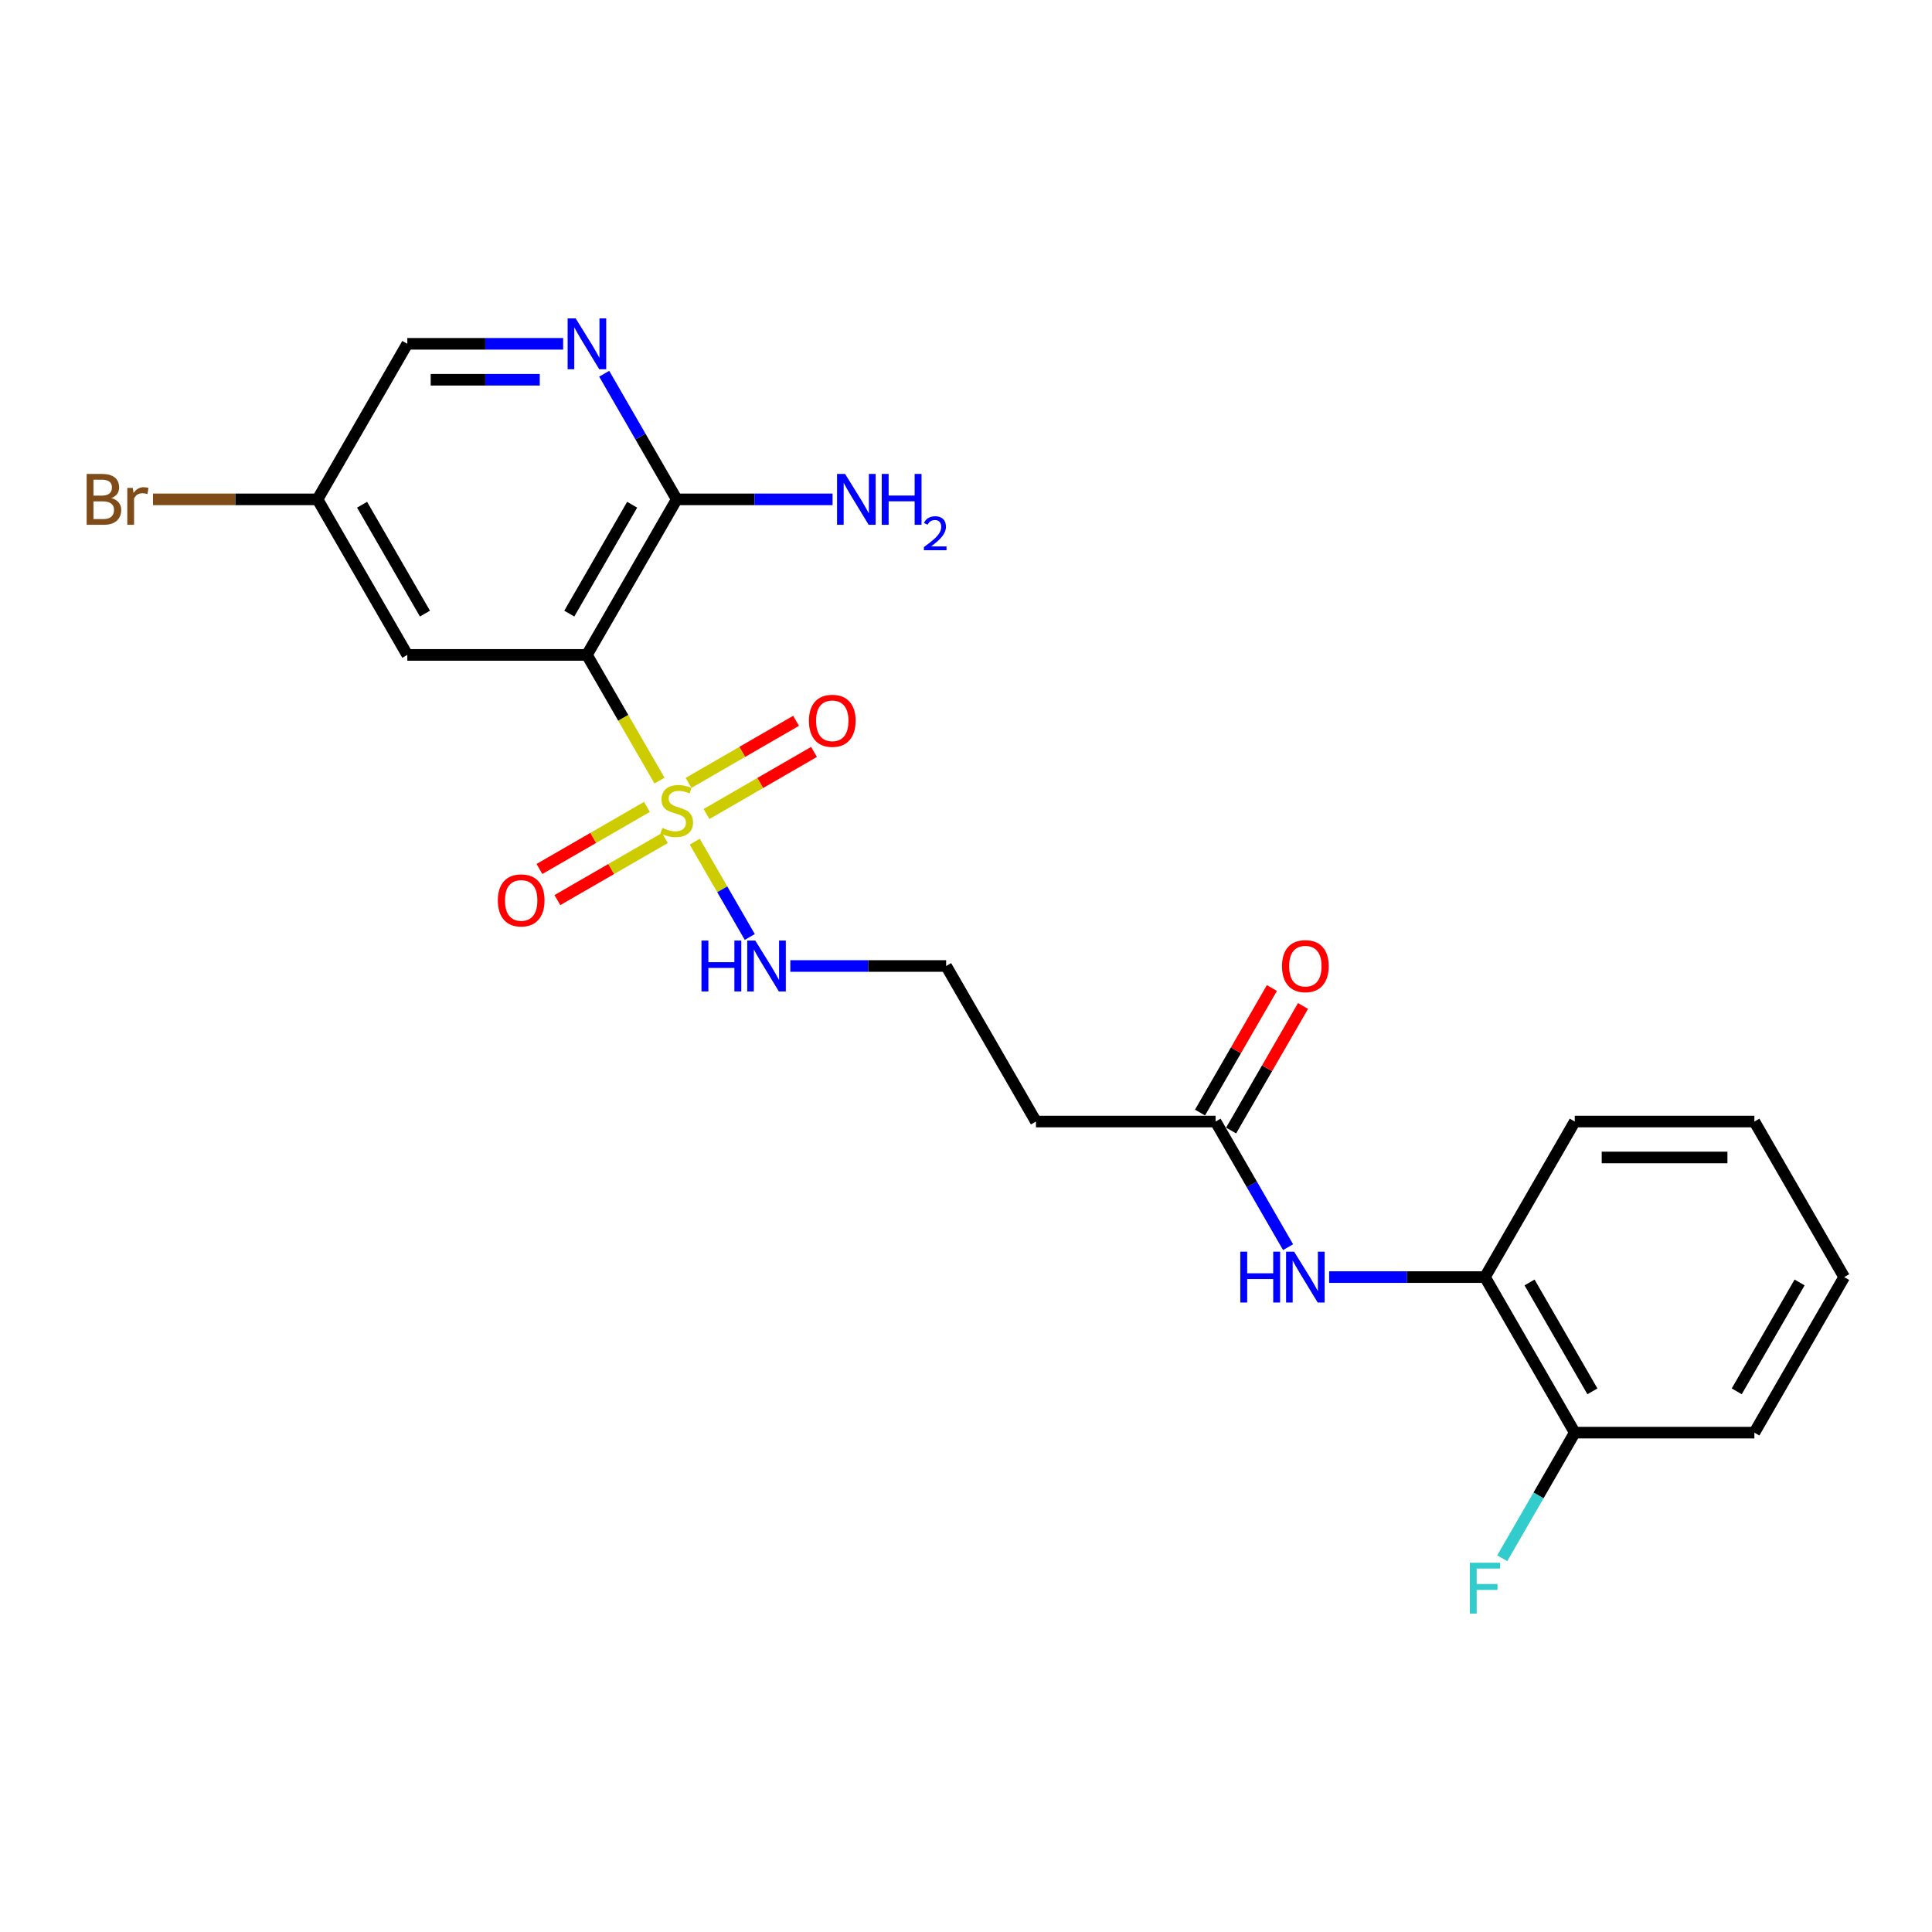 <?xml version='1.0' encoding='iso-8859-1'?>
<svg version='1.1' baseProfile='full'
              xmlns='http://www.w3.org/2000/svg'
                      xmlns:rdkit='http://www.rdkit.org/xml'
                      xmlns:xlink='http://www.w3.org/1999/xlink'
                  xml:space='preserve'
width='1000px' height='1000px' viewBox='0 0 1000 1000'>
<!-- END OF HEADER -->
<rect style='opacity:1.0;fill:#FFFFFF;stroke:none' width='1000' height='1000' x='0' y='0'> </rect>
<path class='bond-0' d='M 341.353,404.039 L 322.573,371.51' style='fill:none;fill-rule:evenodd;stroke:#CCCC00;stroke-width:6px;stroke-linecap:butt;stroke-linejoin:miter;stroke-opacity:1' />
<path class='bond-0' d='M 322.573,371.51 L 303.792,338.98' style='fill:none;fill-rule:evenodd;stroke:#000000;stroke-width:6px;stroke-linecap:butt;stroke-linejoin:miter;stroke-opacity:1' />
<path class='bond-6' d='M 334.86,417.654 L 307.038,433.718' style='fill:none;fill-rule:evenodd;stroke:#CCCC00;stroke-width:6px;stroke-linecap:butt;stroke-linejoin:miter;stroke-opacity:1' />
<path class='bond-6' d='M 307.038,433.718 L 279.215,449.782' style='fill:none;fill-rule:evenodd;stroke:#FF0000;stroke-width:6px;stroke-linecap:butt;stroke-linejoin:miter;stroke-opacity:1' />
<path class='bond-6' d='M 344.157,433.756 L 316.334,449.82' style='fill:none;fill-rule:evenodd;stroke:#CCCC00;stroke-width:6px;stroke-linecap:butt;stroke-linejoin:miter;stroke-opacity:1' />
<path class='bond-6' d='M 316.334,449.82 L 288.511,465.884' style='fill:none;fill-rule:evenodd;stroke:#FF0000;stroke-width:6px;stroke-linecap:butt;stroke-linejoin:miter;stroke-opacity:1' />
<path class='bond-7' d='M 365.688,421.326 L 393.51,405.262' style='fill:none;fill-rule:evenodd;stroke:#CCCC00;stroke-width:6px;stroke-linecap:butt;stroke-linejoin:miter;stroke-opacity:1' />
<path class='bond-7' d='M 393.51,405.262 L 421.333,389.199' style='fill:none;fill-rule:evenodd;stroke:#FF0000;stroke-width:6px;stroke-linecap:butt;stroke-linejoin:miter;stroke-opacity:1' />
<path class='bond-7' d='M 356.391,405.224 L 384.214,389.16' style='fill:none;fill-rule:evenodd;stroke:#CCCC00;stroke-width:6px;stroke-linecap:butt;stroke-linejoin:miter;stroke-opacity:1' />
<path class='bond-7' d='M 384.214,389.16 L 412.037,373.097' style='fill:none;fill-rule:evenodd;stroke:#FF0000;stroke-width:6px;stroke-linecap:butt;stroke-linejoin:miter;stroke-opacity:1' />
<path class='bond-9' d='M 359.602,435.647 L 373.843,460.313' style='fill:none;fill-rule:evenodd;stroke:#CCCC00;stroke-width:6px;stroke-linecap:butt;stroke-linejoin:miter;stroke-opacity:1' />
<path class='bond-9' d='M 373.843,460.313 L 388.084,484.978' style='fill:none;fill-rule:evenodd;stroke:#0000FF;stroke-width:6px;stroke-linecap:butt;stroke-linejoin:miter;stroke-opacity:1' />
<path class='bond-1' d='M 303.792,338.98 L 350.274,258.47' style='fill:none;fill-rule:evenodd;stroke:#000000;stroke-width:6px;stroke-linecap:butt;stroke-linejoin:miter;stroke-opacity:1' />
<path class='bond-1' d='M 294.662,317.607 L 327.2,261.25' style='fill:none;fill-rule:evenodd;stroke:#000000;stroke-width:6px;stroke-linecap:butt;stroke-linejoin:miter;stroke-opacity:1' />
<path class='bond-3' d='M 303.792,338.98 L 210.827,338.98' style='fill:none;fill-rule:evenodd;stroke:#000000;stroke-width:6px;stroke-linecap:butt;stroke-linejoin:miter;stroke-opacity:1' />
<path class='bond-2' d='M 350.274,258.47 L 331.504,225.959' style='fill:none;fill-rule:evenodd;stroke:#000000;stroke-width:6px;stroke-linecap:butt;stroke-linejoin:miter;stroke-opacity:1' />
<path class='bond-2' d='M 331.504,225.959 L 312.734,193.448' style='fill:none;fill-rule:evenodd;stroke:#0000FF;stroke-width:6px;stroke-linecap:butt;stroke-linejoin:miter;stroke-opacity:1' />
<path class='bond-15' d='M 350.274,258.47 L 390.602,258.47' style='fill:none;fill-rule:evenodd;stroke:#000000;stroke-width:6px;stroke-linecap:butt;stroke-linejoin:miter;stroke-opacity:1' />
<path class='bond-15' d='M 390.602,258.47 L 430.93,258.47' style='fill:none;fill-rule:evenodd;stroke:#0000FF;stroke-width:6px;stroke-linecap:butt;stroke-linejoin:miter;stroke-opacity:1' />
<path class='bond-23' d='M 291.483,177.96 L 251.155,177.96' style='fill:none;fill-rule:evenodd;stroke:#0000FF;stroke-width:6px;stroke-linecap:butt;stroke-linejoin:miter;stroke-opacity:1' />
<path class='bond-23' d='M 251.155,177.96 L 210.827,177.96' style='fill:none;fill-rule:evenodd;stroke:#000000;stroke-width:6px;stroke-linecap:butt;stroke-linejoin:miter;stroke-opacity:1' />
<path class='bond-23' d='M 279.385,196.553 L 251.155,196.553' style='fill:none;fill-rule:evenodd;stroke:#0000FF;stroke-width:6px;stroke-linecap:butt;stroke-linejoin:miter;stroke-opacity:1' />
<path class='bond-23' d='M 251.155,196.553 L 222.925,196.553' style='fill:none;fill-rule:evenodd;stroke:#000000;stroke-width:6px;stroke-linecap:butt;stroke-linejoin:miter;stroke-opacity:1' />
<path class='bond-13' d='M 210.827,338.98 L 164.344,258.47' style='fill:none;fill-rule:evenodd;stroke:#000000;stroke-width:6px;stroke-linecap:butt;stroke-linejoin:miter;stroke-opacity:1' />
<path class='bond-13' d='M 219.956,317.607 L 187.419,261.25' style='fill:none;fill-rule:evenodd;stroke:#000000;stroke-width:6px;stroke-linecap:butt;stroke-linejoin:miter;stroke-opacity:1' />
<path class='bond-4' d='M 666.709,645.532 L 647.939,613.021' style='fill:none;fill-rule:evenodd;stroke:#0000FF;stroke-width:6px;stroke-linecap:butt;stroke-linejoin:miter;stroke-opacity:1' />
<path class='bond-4' d='M 647.939,613.021 L 629.169,580.51' style='fill:none;fill-rule:evenodd;stroke:#000000;stroke-width:6px;stroke-linecap:butt;stroke-linejoin:miter;stroke-opacity:1' />
<path class='bond-8' d='M 687.959,661.02 L 728.288,661.02' style='fill:none;fill-rule:evenodd;stroke:#0000FF;stroke-width:6px;stroke-linecap:butt;stroke-linejoin:miter;stroke-opacity:1' />
<path class='bond-8' d='M 728.288,661.02 L 768.616,661.02' style='fill:none;fill-rule:evenodd;stroke:#000000;stroke-width:6px;stroke-linecap:butt;stroke-linejoin:miter;stroke-opacity:1' />
<path class='bond-5' d='M 629.169,580.51 L 536.204,580.51' style='fill:none;fill-rule:evenodd;stroke:#000000;stroke-width:6px;stroke-linecap:butt;stroke-linejoin:miter;stroke-opacity:1' />
<path class='bond-12' d='M 637.22,585.158 L 655.829,552.926' style='fill:none;fill-rule:evenodd;stroke:#000000;stroke-width:6px;stroke-linecap:butt;stroke-linejoin:miter;stroke-opacity:1' />
<path class='bond-12' d='M 655.829,552.926 L 674.438,520.694' style='fill:none;fill-rule:evenodd;stroke:#FF0000;stroke-width:6px;stroke-linecap:butt;stroke-linejoin:miter;stroke-opacity:1' />
<path class='bond-12' d='M 621.118,575.862 L 639.727,543.63' style='fill:none;fill-rule:evenodd;stroke:#000000;stroke-width:6px;stroke-linecap:butt;stroke-linejoin:miter;stroke-opacity:1' />
<path class='bond-12' d='M 639.727,543.63 L 658.336,511.397' style='fill:none;fill-rule:evenodd;stroke:#FF0000;stroke-width:6px;stroke-linecap:butt;stroke-linejoin:miter;stroke-opacity:1' />
<path class='bond-11' d='M 768.616,661.02 L 815.098,741.53' style='fill:none;fill-rule:evenodd;stroke:#000000;stroke-width:6px;stroke-linecap:butt;stroke-linejoin:miter;stroke-opacity:1' />
<path class='bond-11' d='M 791.69,663.8 L 824.228,720.157' style='fill:none;fill-rule:evenodd;stroke:#000000;stroke-width:6px;stroke-linecap:butt;stroke-linejoin:miter;stroke-opacity:1' />
<path class='bond-19' d='M 768.616,661.02 L 815.098,580.51' style='fill:none;fill-rule:evenodd;stroke:#000000;stroke-width:6px;stroke-linecap:butt;stroke-linejoin:miter;stroke-opacity:1' />
<path class='bond-16' d='M 409.065,500 L 449.393,500' style='fill:none;fill-rule:evenodd;stroke:#0000FF;stroke-width:6px;stroke-linecap:butt;stroke-linejoin:miter;stroke-opacity:1' />
<path class='bond-16' d='M 449.393,500 L 489.721,500' style='fill:none;fill-rule:evenodd;stroke:#000000;stroke-width:6px;stroke-linecap:butt;stroke-linejoin:miter;stroke-opacity:1' />
<path class='bond-10' d='M 536.204,580.51 L 489.721,500' style='fill:none;fill-rule:evenodd;stroke:#000000;stroke-width:6px;stroke-linecap:butt;stroke-linejoin:miter;stroke-opacity:1' />
<path class='bond-17' d='M 815.098,741.53 L 796.328,774.041' style='fill:none;fill-rule:evenodd;stroke:#000000;stroke-width:6px;stroke-linecap:butt;stroke-linejoin:miter;stroke-opacity:1' />
<path class='bond-17' d='M 796.328,774.041 L 777.558,806.552' style='fill:none;fill-rule:evenodd;stroke:#33CCCC;stroke-width:6px;stroke-linecap:butt;stroke-linejoin:miter;stroke-opacity:1' />
<path class='bond-20' d='M 815.098,741.53 L 908.063,741.53' style='fill:none;fill-rule:evenodd;stroke:#000000;stroke-width:6px;stroke-linecap:butt;stroke-linejoin:miter;stroke-opacity:1' />
<path class='bond-14' d='M 164.344,258.47 L 210.827,177.96' style='fill:none;fill-rule:evenodd;stroke:#000000;stroke-width:6px;stroke-linecap:butt;stroke-linejoin:miter;stroke-opacity:1' />
<path class='bond-18' d='M 164.344,258.47 L 121.766,258.47' style='fill:none;fill-rule:evenodd;stroke:#000000;stroke-width:6px;stroke-linecap:butt;stroke-linejoin:miter;stroke-opacity:1' />
<path class='bond-18' d='M 121.766,258.47 L 79.189,258.47' style='fill:none;fill-rule:evenodd;stroke:#7F4C19;stroke-width:6px;stroke-linecap:butt;stroke-linejoin:miter;stroke-opacity:1' />
<path class='bond-21' d='M 815.098,580.51 L 908.063,580.51' style='fill:none;fill-rule:evenodd;stroke:#000000;stroke-width:6px;stroke-linecap:butt;stroke-linejoin:miter;stroke-opacity:1' />
<path class='bond-21' d='M 829.043,599.103 L 894.118,599.103' style='fill:none;fill-rule:evenodd;stroke:#000000;stroke-width:6px;stroke-linecap:butt;stroke-linejoin:miter;stroke-opacity:1' />
<path class='bond-24' d='M 908.063,741.53 L 954.545,661.02' style='fill:none;fill-rule:evenodd;stroke:#000000;stroke-width:6px;stroke-linecap:butt;stroke-linejoin:miter;stroke-opacity:1' />
<path class='bond-24' d='M 898.933,720.157 L 931.471,663.8' style='fill:none;fill-rule:evenodd;stroke:#000000;stroke-width:6px;stroke-linecap:butt;stroke-linejoin:miter;stroke-opacity:1' />
<path class='bond-22' d='M 908.063,580.51 L 954.545,661.02' style='fill:none;fill-rule:evenodd;stroke:#000000;stroke-width:6px;stroke-linecap:butt;stroke-linejoin:miter;stroke-opacity:1' />
<path  class='atom-0' d='M 342.837 428.526
Q 343.134 428.638, 344.361 429.158
Q 345.589 429.679, 346.927 430.014
Q 348.303 430.311, 349.642 430.311
Q 352.133 430.311, 353.584 429.121
Q 355.034 427.894, 355.034 425.775
Q 355.034 424.324, 354.29 423.432
Q 353.584 422.539, 352.468 422.056
Q 351.352 421.572, 349.493 421.015
Q 347.15 420.308, 345.737 419.639
Q 344.361 418.969, 343.357 417.556
Q 342.391 416.143, 342.391 413.763
Q 342.391 410.454, 344.622 408.409
Q 346.89 406.363, 351.352 406.363
Q 354.402 406.363, 357.86 407.814
L 357.005 410.677
Q 353.844 409.376, 351.464 409.376
Q 348.898 409.376, 347.485 410.454
Q 346.072 411.495, 346.109 413.317
Q 346.109 414.73, 346.816 415.586
Q 347.559 416.441, 348.601 416.924
Q 349.679 417.408, 351.464 417.965
Q 353.844 418.709, 355.257 419.453
Q 356.67 420.197, 357.674 421.721
Q 358.715 423.209, 358.715 425.775
Q 358.715 429.419, 356.261 431.39
Q 353.844 433.323, 349.791 433.323
Q 347.448 433.323, 345.663 432.803
Q 343.915 432.319, 341.833 431.464
L 342.837 428.526
' fill='#CCCC00'/>
<path  class='atom-3' d='M 297.972 164.797
L 306.599 178.741
Q 307.454 180.117, 308.83 182.609
Q 310.206 185.1, 310.281 185.249
L 310.281 164.797
L 313.776 164.797
L 313.776 191.124
L 310.169 191.124
L 300.91 175.878
Q 299.831 174.093, 298.679 172.048
Q 297.563 170.003, 297.228 169.37
L 297.228 191.124
L 293.807 191.124
L 293.807 164.797
L 297.972 164.797
' fill='#0000FF'/>
<path  class='atom-5' d='M 641.979 647.856
L 645.549 647.856
L 645.549 659.049
L 659.01 659.049
L 659.01 647.856
L 662.58 647.856
L 662.58 674.184
L 659.01 674.184
L 659.01 662.024
L 645.549 662.024
L 645.549 674.184
L 641.979 674.184
L 641.979 647.856
' fill='#0000FF'/>
<path  class='atom-5' d='M 669.831 647.856
L 678.458 661.801
Q 679.314 663.177, 680.69 665.668
Q 682.066 668.16, 682.14 668.308
L 682.14 647.856
L 685.635 647.856
L 685.635 674.184
L 682.028 674.184
L 672.769 658.937
Q 671.691 657.152, 670.538 655.107
Q 669.422 653.062, 669.088 652.43
L 669.088 674.184
L 665.667 674.184
L 665.667 647.856
L 669.831 647.856
' fill='#0000FF'/>
<path  class='atom-7' d='M 257.679 466.047
Q 257.679 459.725, 260.802 456.193
Q 263.926 452.66, 269.764 452.66
Q 275.602 452.66, 278.726 456.193
Q 281.85 459.725, 281.85 466.047
Q 281.85 472.443, 278.689 476.087
Q 275.528 479.694, 269.764 479.694
Q 263.963 479.694, 260.802 476.087
Q 257.679 472.48, 257.679 466.047
M 269.764 476.719
Q 273.78 476.719, 275.937 474.042
Q 278.131 471.327, 278.131 466.047
Q 278.131 460.878, 275.937 458.275
Q 273.78 455.635, 269.764 455.635
Q 265.748 455.635, 263.554 458.238
Q 261.397 460.841, 261.397 466.047
Q 261.397 471.364, 263.554 474.042
Q 265.748 476.719, 269.764 476.719
' fill='#FF0000'/>
<path  class='atom-8' d='M 418.698 373.082
Q 418.698 366.76, 421.822 363.228
Q 424.946 359.695, 430.784 359.695
Q 436.622 359.695, 439.746 363.228
Q 442.869 366.76, 442.869 373.082
Q 442.869 379.478, 439.709 383.122
Q 436.548 386.729, 430.784 386.729
Q 424.983 386.729, 421.822 383.122
Q 418.698 379.515, 418.698 373.082
M 430.784 383.754
Q 434.8 383.754, 436.957 381.077
Q 439.151 378.362, 439.151 373.082
Q 439.151 367.913, 436.957 365.31
Q 434.8 362.67, 430.784 362.67
Q 426.768 362.67, 424.574 365.273
Q 422.417 367.876, 422.417 373.082
Q 422.417 378.4, 424.574 381.077
Q 426.768 383.754, 430.784 383.754
' fill='#FF0000'/>
<path  class='atom-10' d='M 363.085 486.836
L 366.654 486.836
L 366.654 498.029
L 380.116 498.029
L 380.116 486.836
L 383.686 486.836
L 383.686 513.164
L 380.116 513.164
L 380.116 501.004
L 366.654 501.004
L 366.654 513.164
L 363.085 513.164
L 363.085 486.836
' fill='#0000FF'/>
<path  class='atom-10' d='M 390.937 486.836
L 399.564 500.781
Q 400.419 502.157, 401.795 504.648
Q 403.171 507.14, 403.245 507.288
L 403.245 486.836
L 406.741 486.836
L 406.741 513.164
L 403.134 513.164
L 393.875 497.918
Q 392.796 496.133, 391.643 494.087
Q 390.528 492.042, 390.193 491.41
L 390.193 513.164
L 386.772 513.164
L 386.772 486.836
L 390.937 486.836
' fill='#0000FF'/>
<path  class='atom-13' d='M 663.566 500.074
Q 663.566 493.753, 666.689 490.22
Q 669.813 486.687, 675.651 486.687
Q 681.489 486.687, 684.613 490.22
Q 687.736 493.753, 687.736 500.074
Q 687.736 506.47, 684.576 510.115
Q 681.415 513.722, 675.651 513.722
Q 669.85 513.722, 666.689 510.115
Q 663.566 506.508, 663.566 500.074
M 675.651 510.747
Q 679.667 510.747, 681.824 508.069
Q 684.018 505.355, 684.018 500.074
Q 684.018 494.906, 681.824 492.303
Q 679.667 489.662, 675.651 489.662
Q 671.635 489.662, 669.441 492.265
Q 667.284 494.868, 667.284 500.074
Q 667.284 505.392, 669.441 508.069
Q 671.635 510.747, 675.651 510.747
' fill='#FF0000'/>
<path  class='atom-16' d='M 437.419 245.306
L 446.046 259.251
Q 446.902 260.627, 448.278 263.119
Q 449.653 265.61, 449.728 265.759
L 449.728 245.306
L 453.223 245.306
L 453.223 271.634
L 449.616 271.634
L 440.357 256.388
Q 439.279 254.603, 438.126 252.558
Q 437.01 250.512, 436.676 249.88
L 436.676 271.634
L 433.254 271.634
L 433.254 245.306
L 437.419 245.306
' fill='#0000FF'/>
<path  class='atom-16' d='M 456.384 245.306
L 459.954 245.306
L 459.954 256.499
L 473.415 256.499
L 473.415 245.306
L 476.985 245.306
L 476.985 271.634
L 473.415 271.634
L 473.415 259.474
L 459.954 259.474
L 459.954 271.634
L 456.384 271.634
L 456.384 245.306
' fill='#0000FF'/>
<path  class='atom-16' d='M 478.261 270.71
Q 478.899 269.066, 480.421 268.158
Q 481.943 267.225, 484.053 267.225
Q 486.679 267.225, 488.152 268.649
Q 489.625 270.072, 489.625 272.6
Q 489.625 275.177, 487.71 277.582
Q 485.82 279.988, 481.894 282.834
L 489.919 282.834
L 489.919 284.798
L 478.212 284.798
L 478.212 283.154
Q 481.452 280.847, 483.366 279.129
Q 485.305 277.411, 486.238 275.864
Q 487.17 274.318, 487.17 272.723
Q 487.17 271.054, 486.336 270.121
Q 485.501 269.189, 484.053 269.189
Q 482.654 269.189, 481.722 269.753
Q 480.789 270.318, 480.127 271.569
L 478.261 270.71
' fill='#0000FF'/>
<path  class='atom-18' d='M 760.788 808.876
L 776.443 808.876
L 776.443 811.888
L 764.321 811.888
L 764.321 819.883
L 775.105 819.883
L 775.105 822.932
L 764.321 822.932
L 764.321 835.203
L 760.788 835.203
L 760.788 808.876
' fill='#33CCCC'/>
<path  class='atom-19' d='M 57.639 257.801
Q 60.168 258.507, 61.432 260.069
Q 62.734 261.594, 62.734 263.862
Q 62.734 267.506, 60.391 269.589
Q 58.086 271.634, 53.698 271.634
L 44.847 271.634
L 44.847 245.306
L 52.619 245.306
Q 57.119 245.306, 59.387 247.129
Q 61.655 248.951, 61.655 252.297
Q 61.655 256.276, 57.639 257.801
M 48.38 248.281
L 48.38 256.537
L 52.619 256.537
Q 55.222 256.537, 56.561 255.495
Q 57.937 254.417, 57.937 252.297
Q 57.937 248.281, 52.619 248.281
L 48.38 248.281
M 53.698 268.659
Q 56.263 268.659, 57.639 267.432
Q 59.015 266.205, 59.015 263.862
Q 59.015 261.705, 57.49 260.627
Q 56.003 259.511, 53.14 259.511
L 48.38 259.511
L 48.38 268.659
L 53.698 268.659
' fill='#7F4C19'/>
<path  class='atom-19' d='M 68.721 252.521
L 69.13 255.161
Q 71.138 252.186, 74.41 252.186
Q 75.451 252.186, 76.864 252.558
L 76.307 255.681
Q 74.708 255.309, 73.815 255.309
Q 72.253 255.309, 71.212 255.942
Q 70.208 256.537, 69.39 257.987
L 69.39 271.634
L 65.894 271.634
L 65.894 252.521
L 68.721 252.521
' fill='#7F4C19'/>
</svg>
